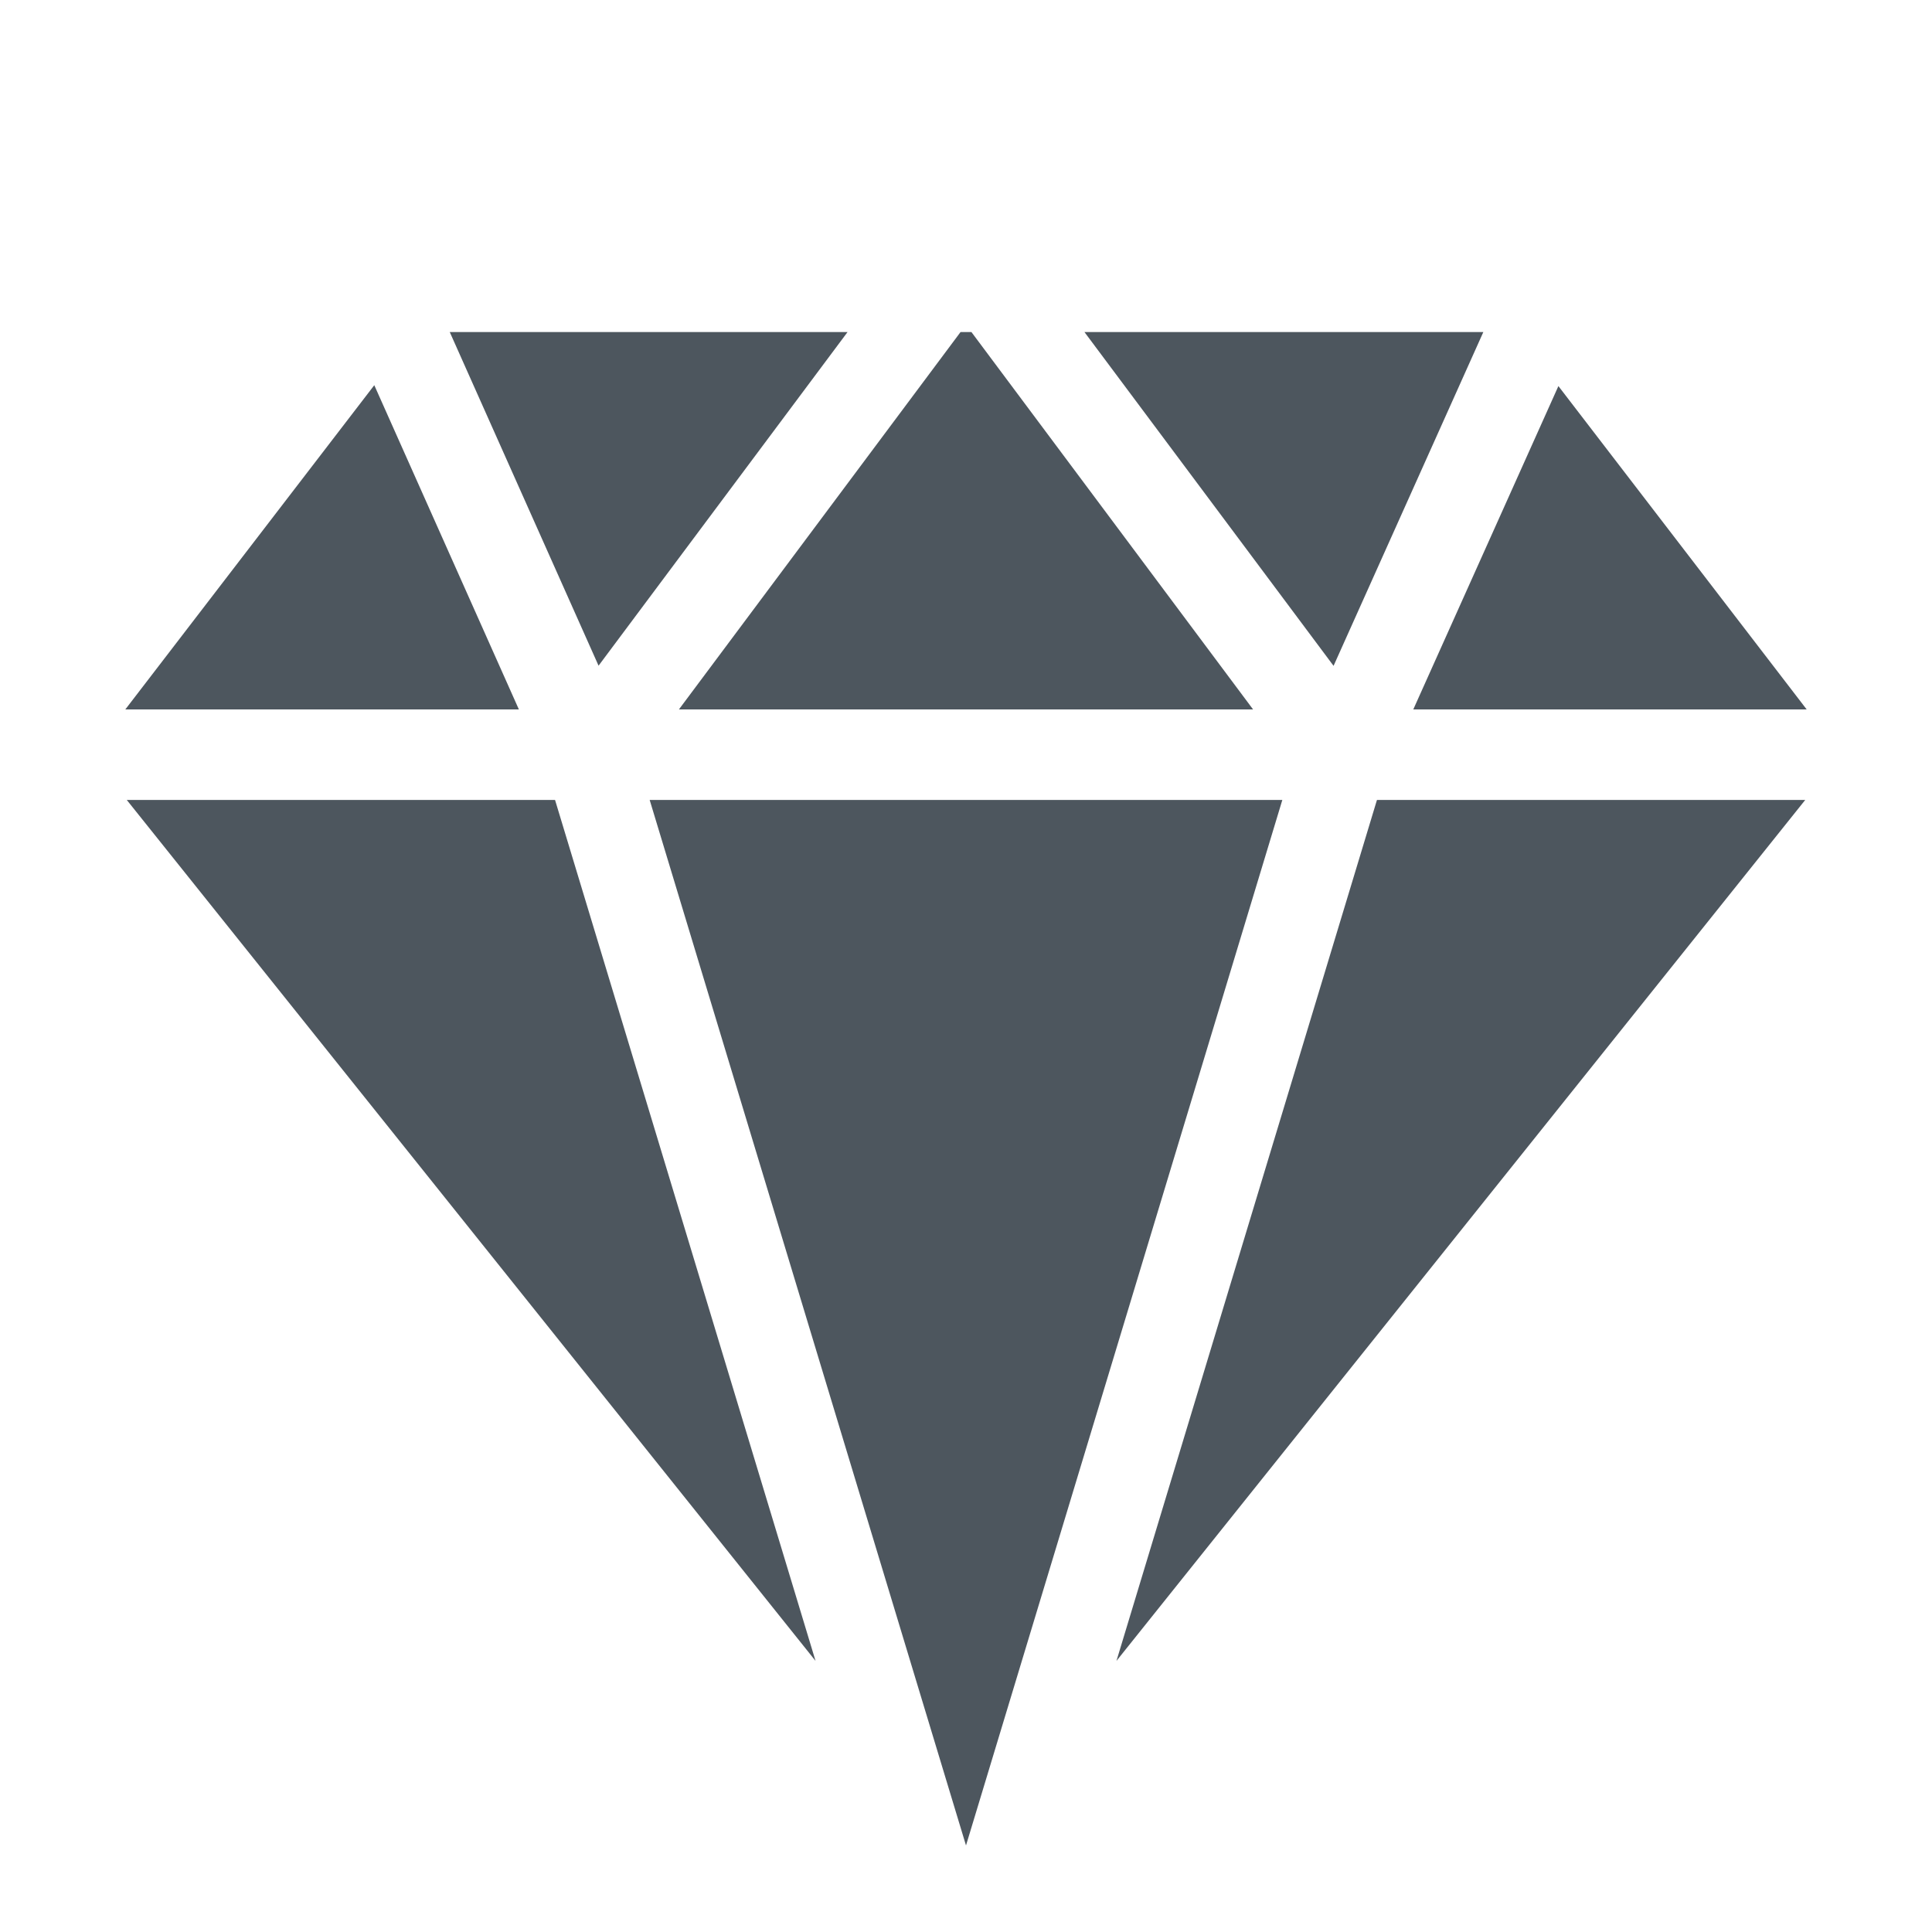 <svg width="48" height="48" viewBox="0 0 48 48" fill="none" xmlns="http://www.w3.org/2000/svg">
<path d="M44.886 17.625H35.113L38.718 9.592L44.886 17.625Z" fill="#4D565E"/>
<path d="M44.85 19.875H34.21L27.738 41.265L44.85 19.875Z" fill="#4D565E"/>
<path d="M20.262 41.265L13.79 19.875H3.15L20.262 41.265Z" fill="#4D565E"/>
<path d="M3.114 17.625H12.891L9.299 9.57L3.114 17.625Z" fill="#4D565E"/>
<path d="M11.174 8.25L14.871 16.539L21.057 8.25H11.174Z" fill="#4D565E"/>
<path d="M23.864 8.25H24.135L31.132 17.625H16.868L23.864 8.25Z" fill="#4D565E"/>
<path d="M26.943 8.25H36.853L33.132 16.543L26.943 8.25Z" fill="#4D565E"/>
<path d="M24 45.85L16.141 19.875H31.859L24 45.85Z" fill="#4D565E"/>
</svg>
